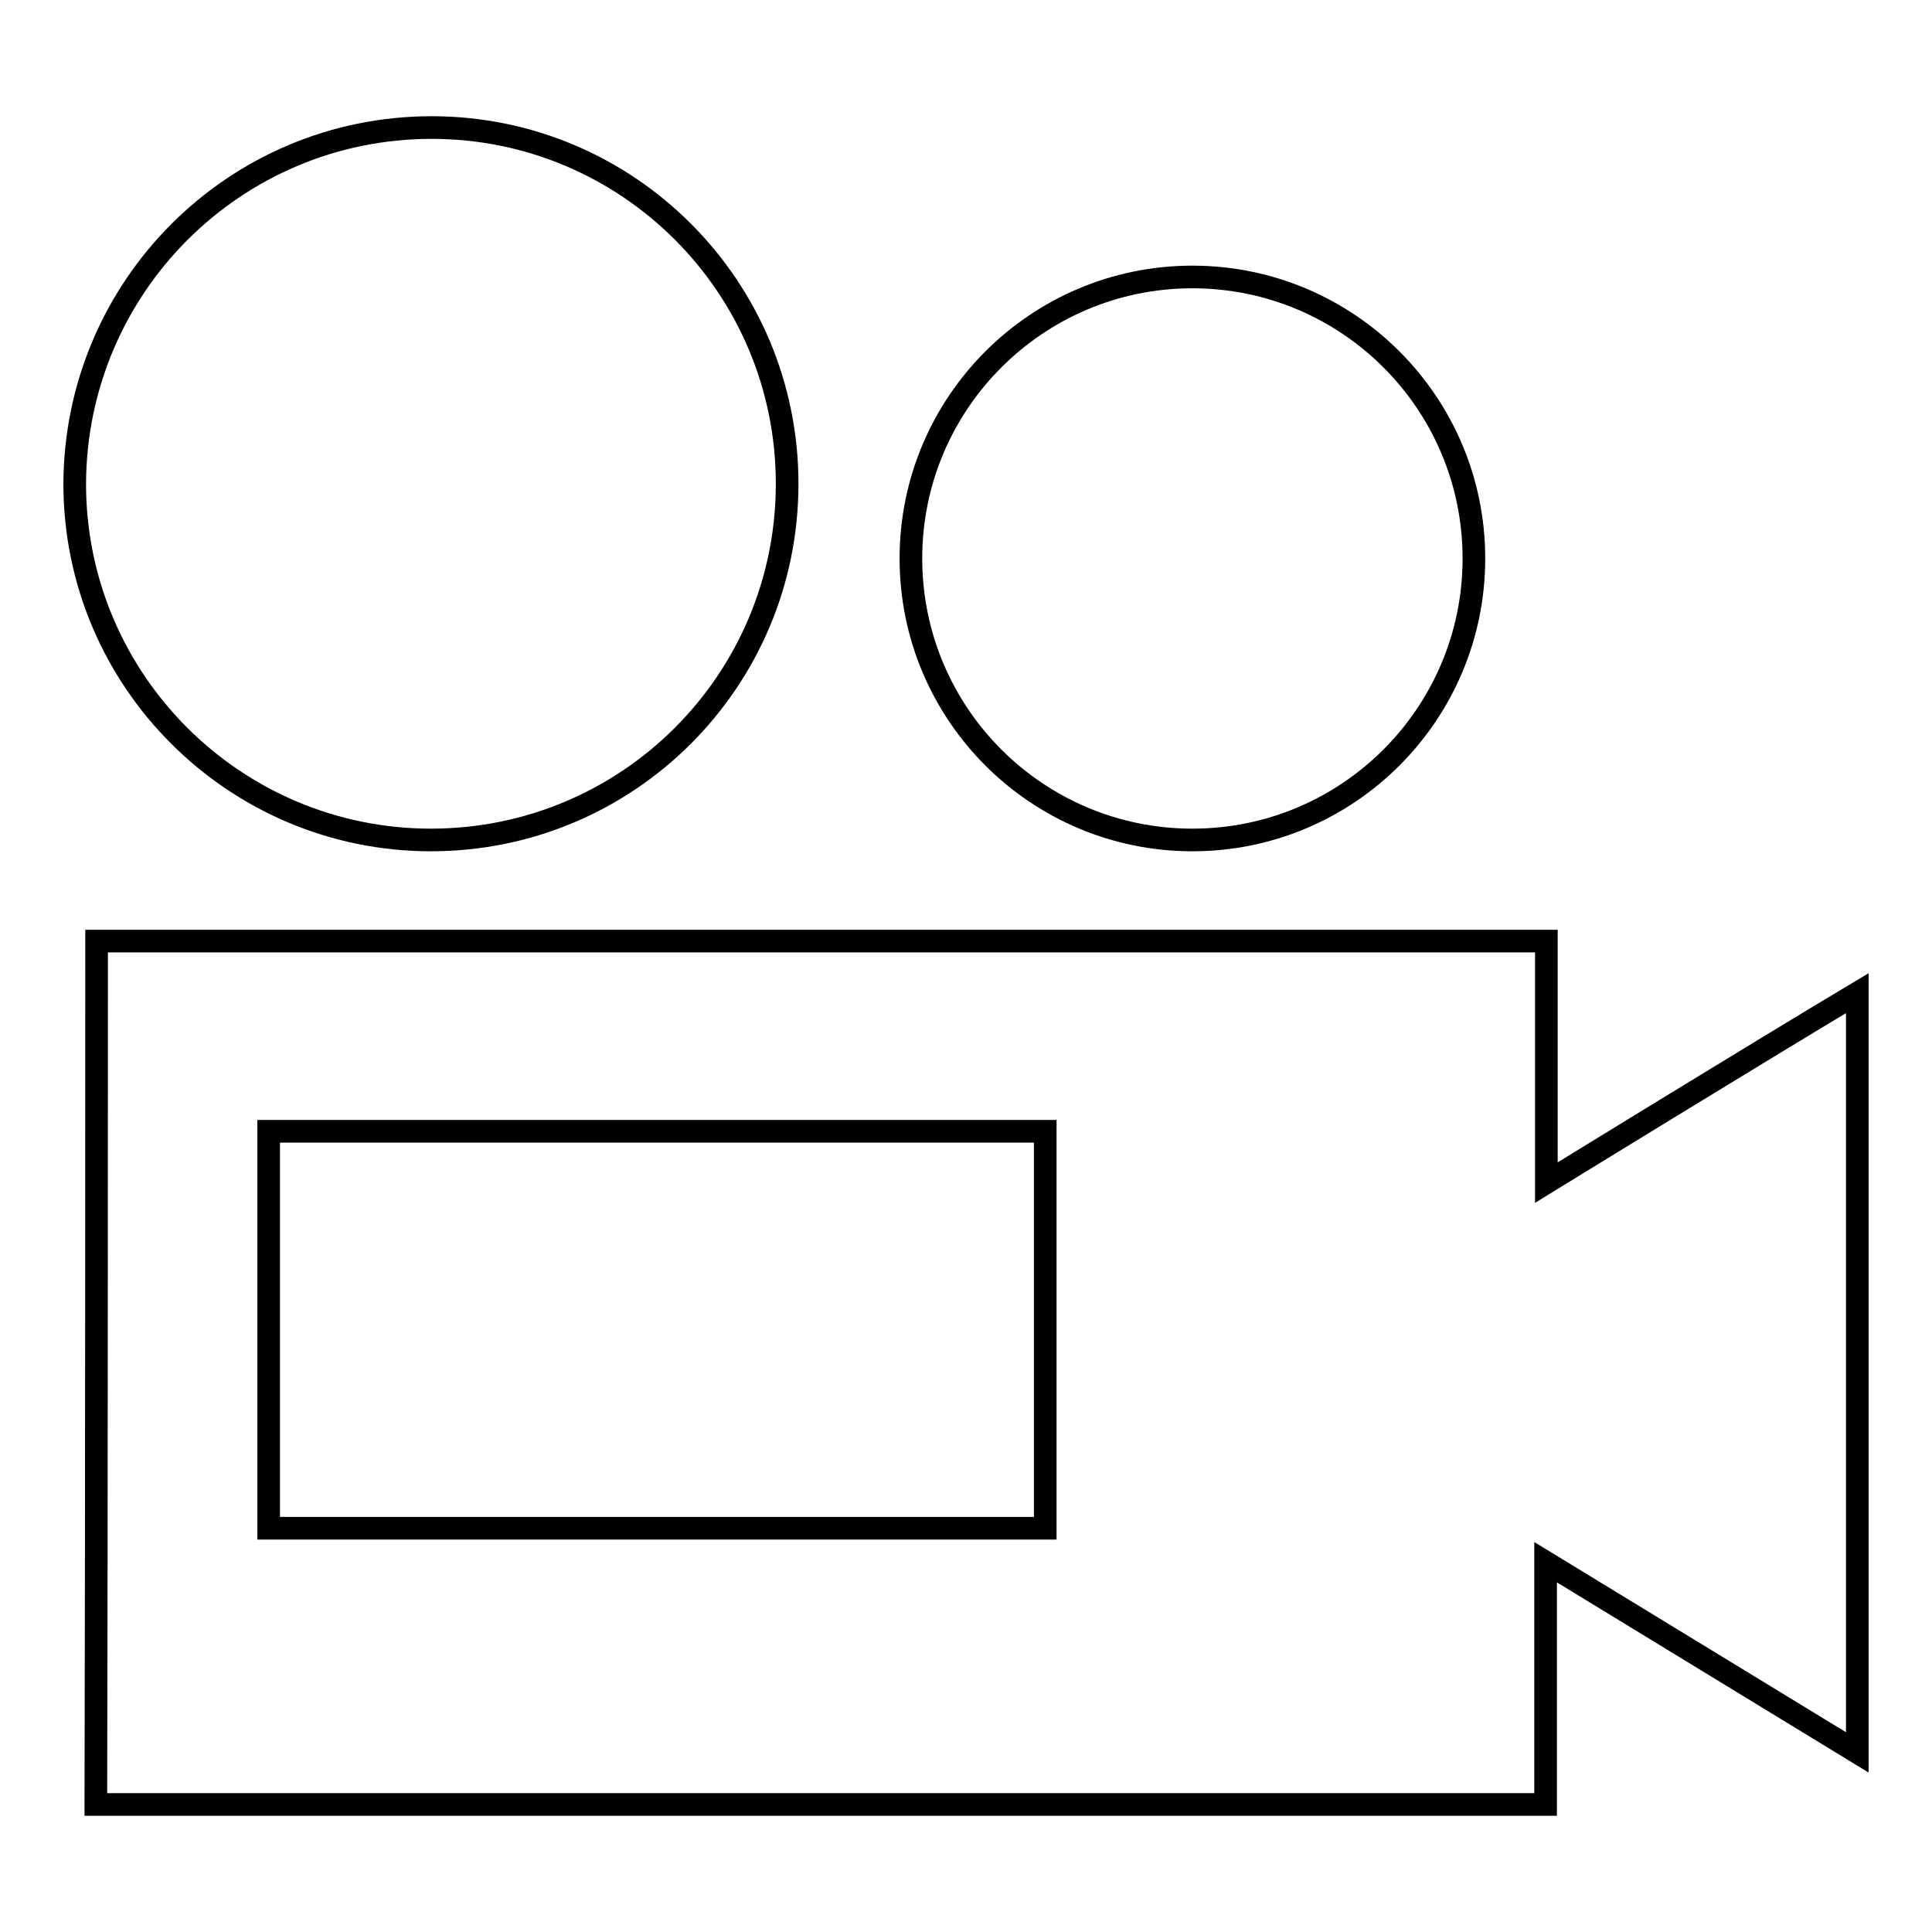 <?xml version="1.0" encoding="utf-8"?>
<!-- Svg Vector Icons : http://www.onlinewebfonts.com/icon -->
<!DOCTYPE svg PUBLIC "-//W3C//DTD SVG 1.1//EN" "http://www.w3.org/Graphics/SVG/1.1/DTD/svg11.dtd">
<svg version="1.1" xmlns="http://www.w3.org/2000/svg" xmlns:xlink="http://www.w3.org/1999/xlink" x="0px" y="0px" viewBox="0 0 256 256" enable-background="new 0 0 256 256" xml:space="preserve">
<g><g><path stroke-width="3" fill-opacity="0" stroke="#000000"  d="M12.8,124.7h192.1v32c0,0,28.3-17.4,41.2-25.1c0,33.5,0,100.6,0,100.6L204.8,207v32.1c0,0-128,0-192.1,0C12.8,201,12.8,124.7,12.8,124.7z M35.6,202.5c34.3,0,68.6,0,102.9,0c0-17.5,0-35.1,0-52.6c-34.3,0-68.6,0-102.9,0C35.6,167.4,35.6,185,35.6,202.5z"/><path stroke-width="3" fill-opacity="0" stroke="#000000"  d="M104.3,64.1c0,26.1-21.1,47.2-47.2,47.2c-26,0-47.2-21.1-47.2-47.2C10,38,31.1,16.9,57.2,16.9C83.2,16.9,104.3,38,104.3,64.1z"/><path stroke-width="3" fill-opacity="0" stroke="#000000"  d="M195.3,74c0,20.6-16.7,37.3-37.3,37.3c-20.6,0-37.3-16.7-37.3-37.3c0-20.6,16.7-37.3,37.3-37.3S195.3,53.4,195.3,74z"/></g></g>
</svg>